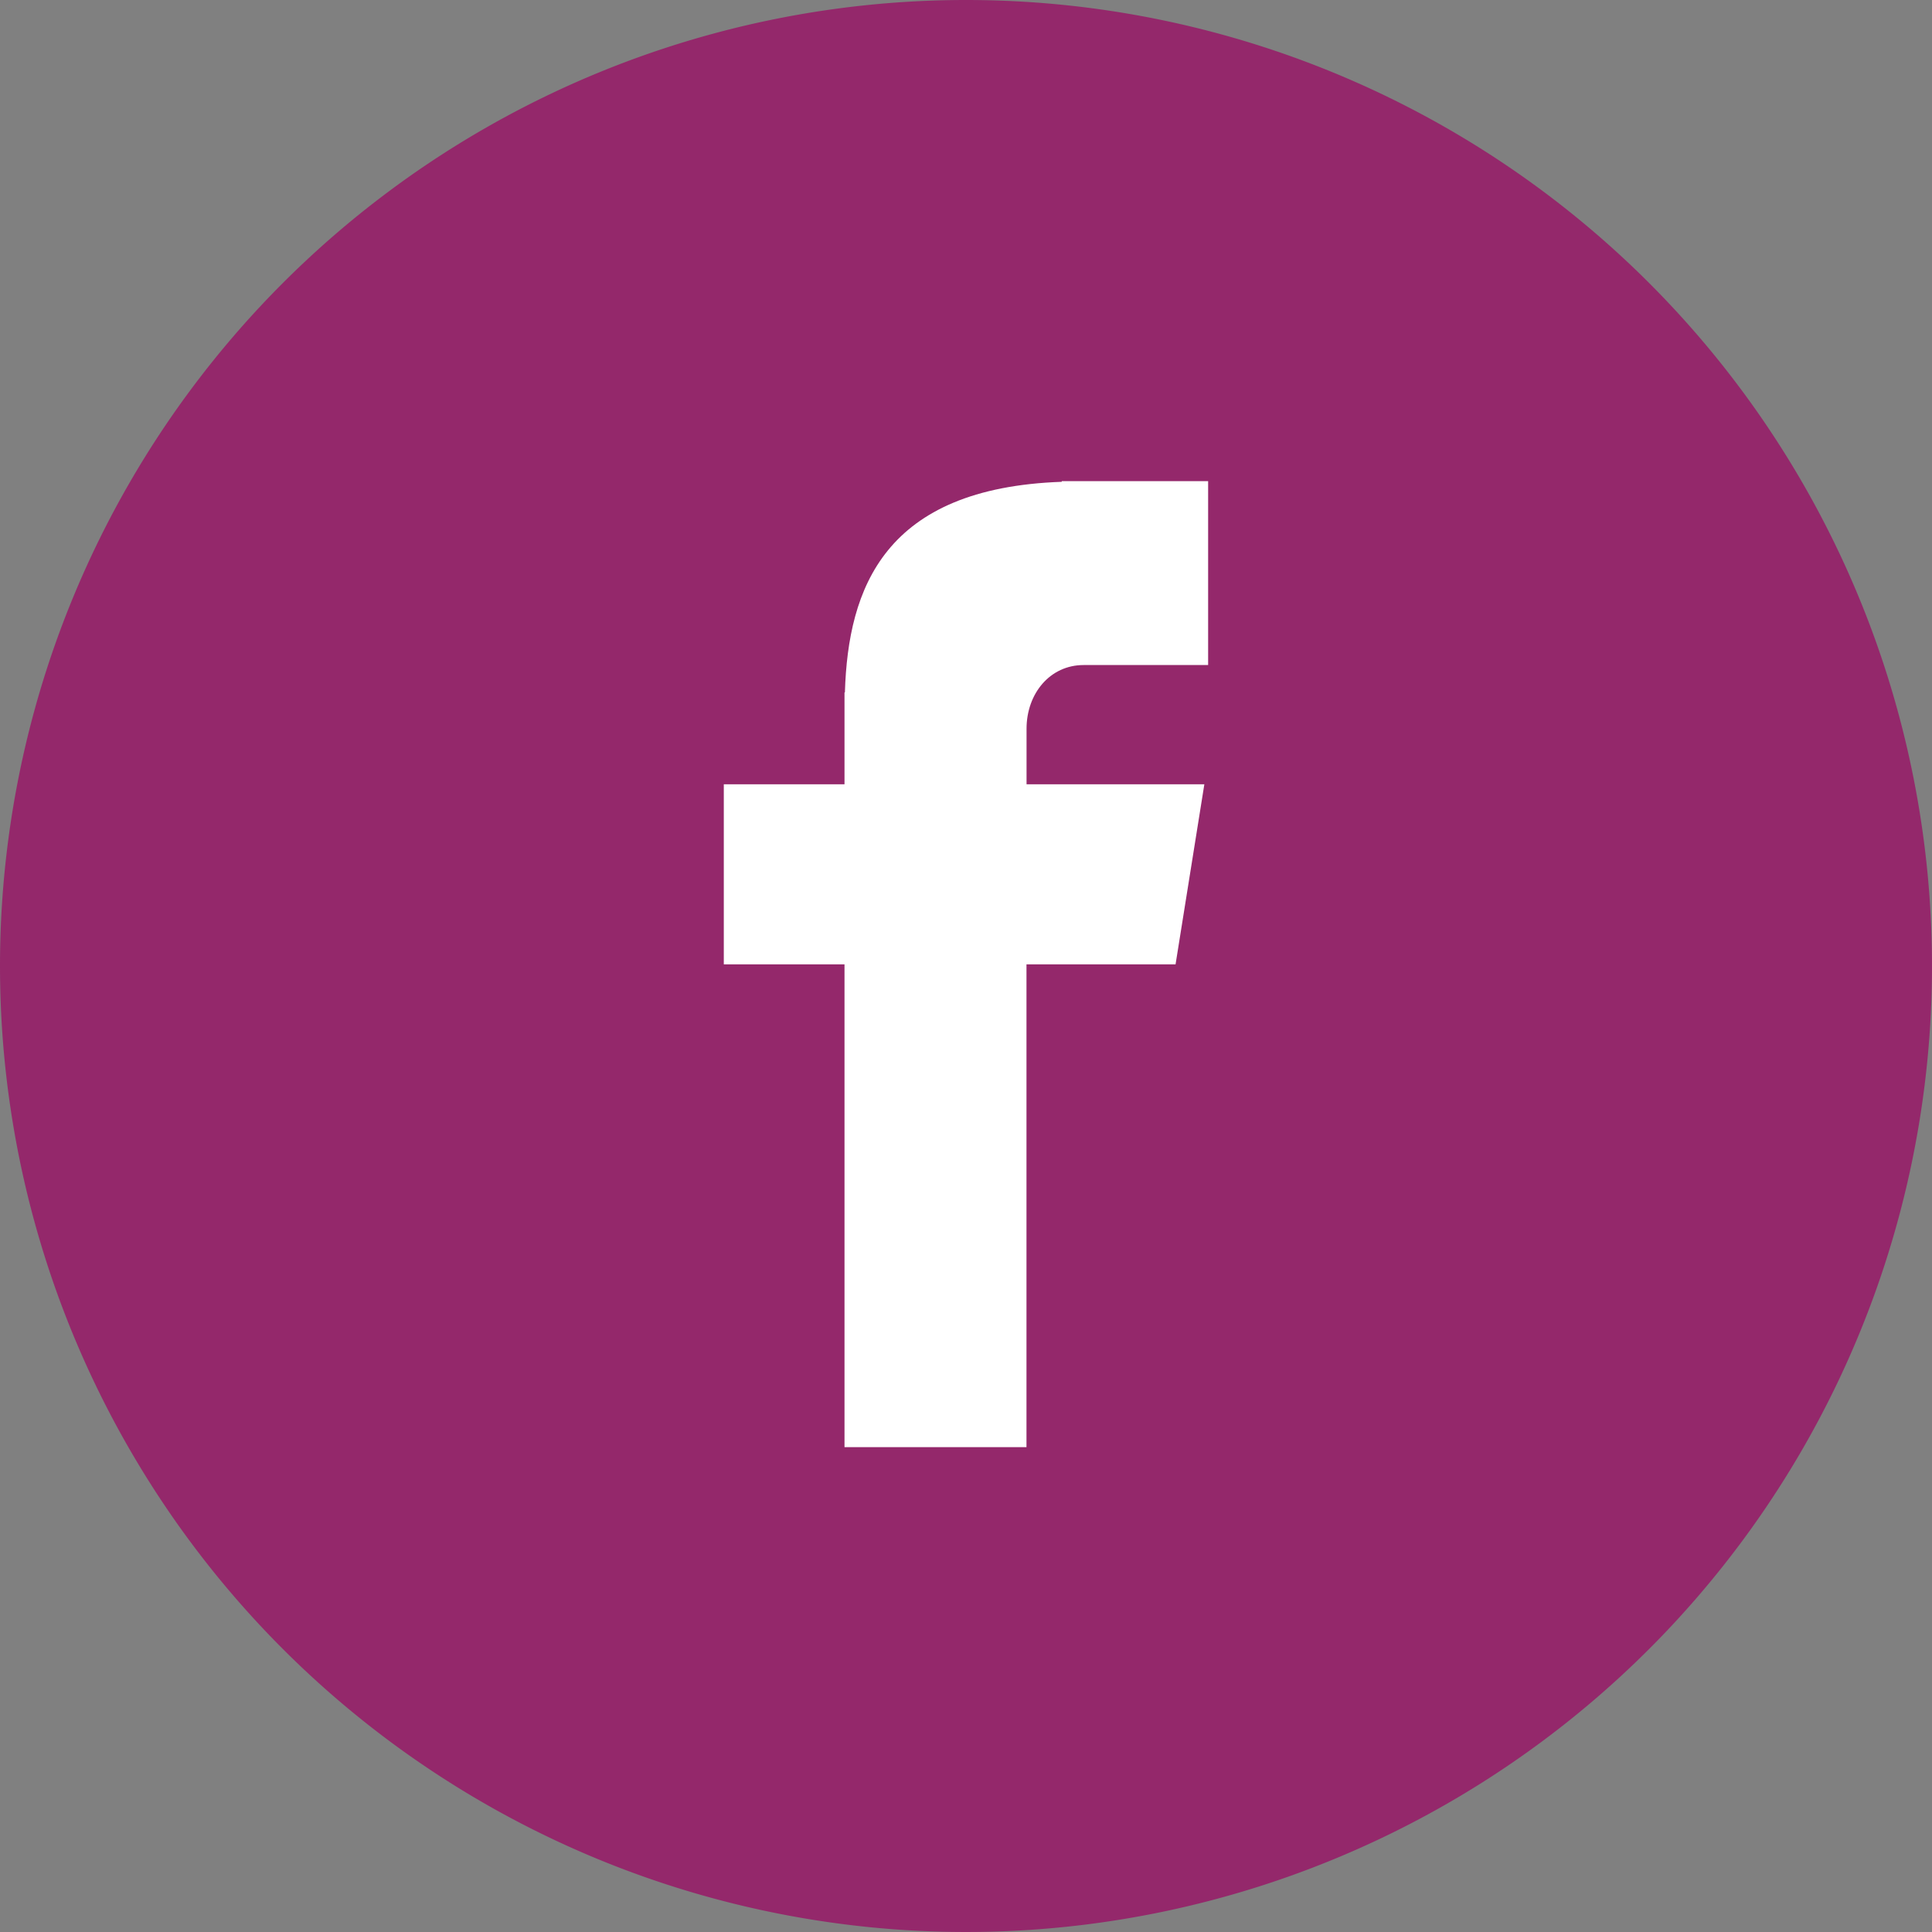 <svg xmlns="http://www.w3.org/2000/svg" viewBox="0 0 291.32 291.32"><rect x="0" y="0" width="291.32" height="291.32" fill="#808080" stroke="none"/><defs><style>.cls-1{fill:#94286b;}.cls-2{fill:#fff;}</style></defs><title>bj-fbAsset 1</title><g id="Layer_2" data-name="Layer 2"><g id="Layer_1-2" data-name="Layer 1"><path class="cls-1" d="M145.66,0A145.66,145.66,0,1,1,0,145.66,145.66,145.66,0,0,1,145.66,0Z"/><path class="cls-2" d="M163.39,100.28h18.78V72.55H160.1v.1c-26.74.94-32.22,16-32.7,31.76h-.06v13.85h-18.2v27.15h18.2v72.8h27.44v-72.8h22.48l4.34-27.15H154.79v-8.37C154.79,104.56,158.34,100.28,163.39,100.28Z"/></g></g></svg>